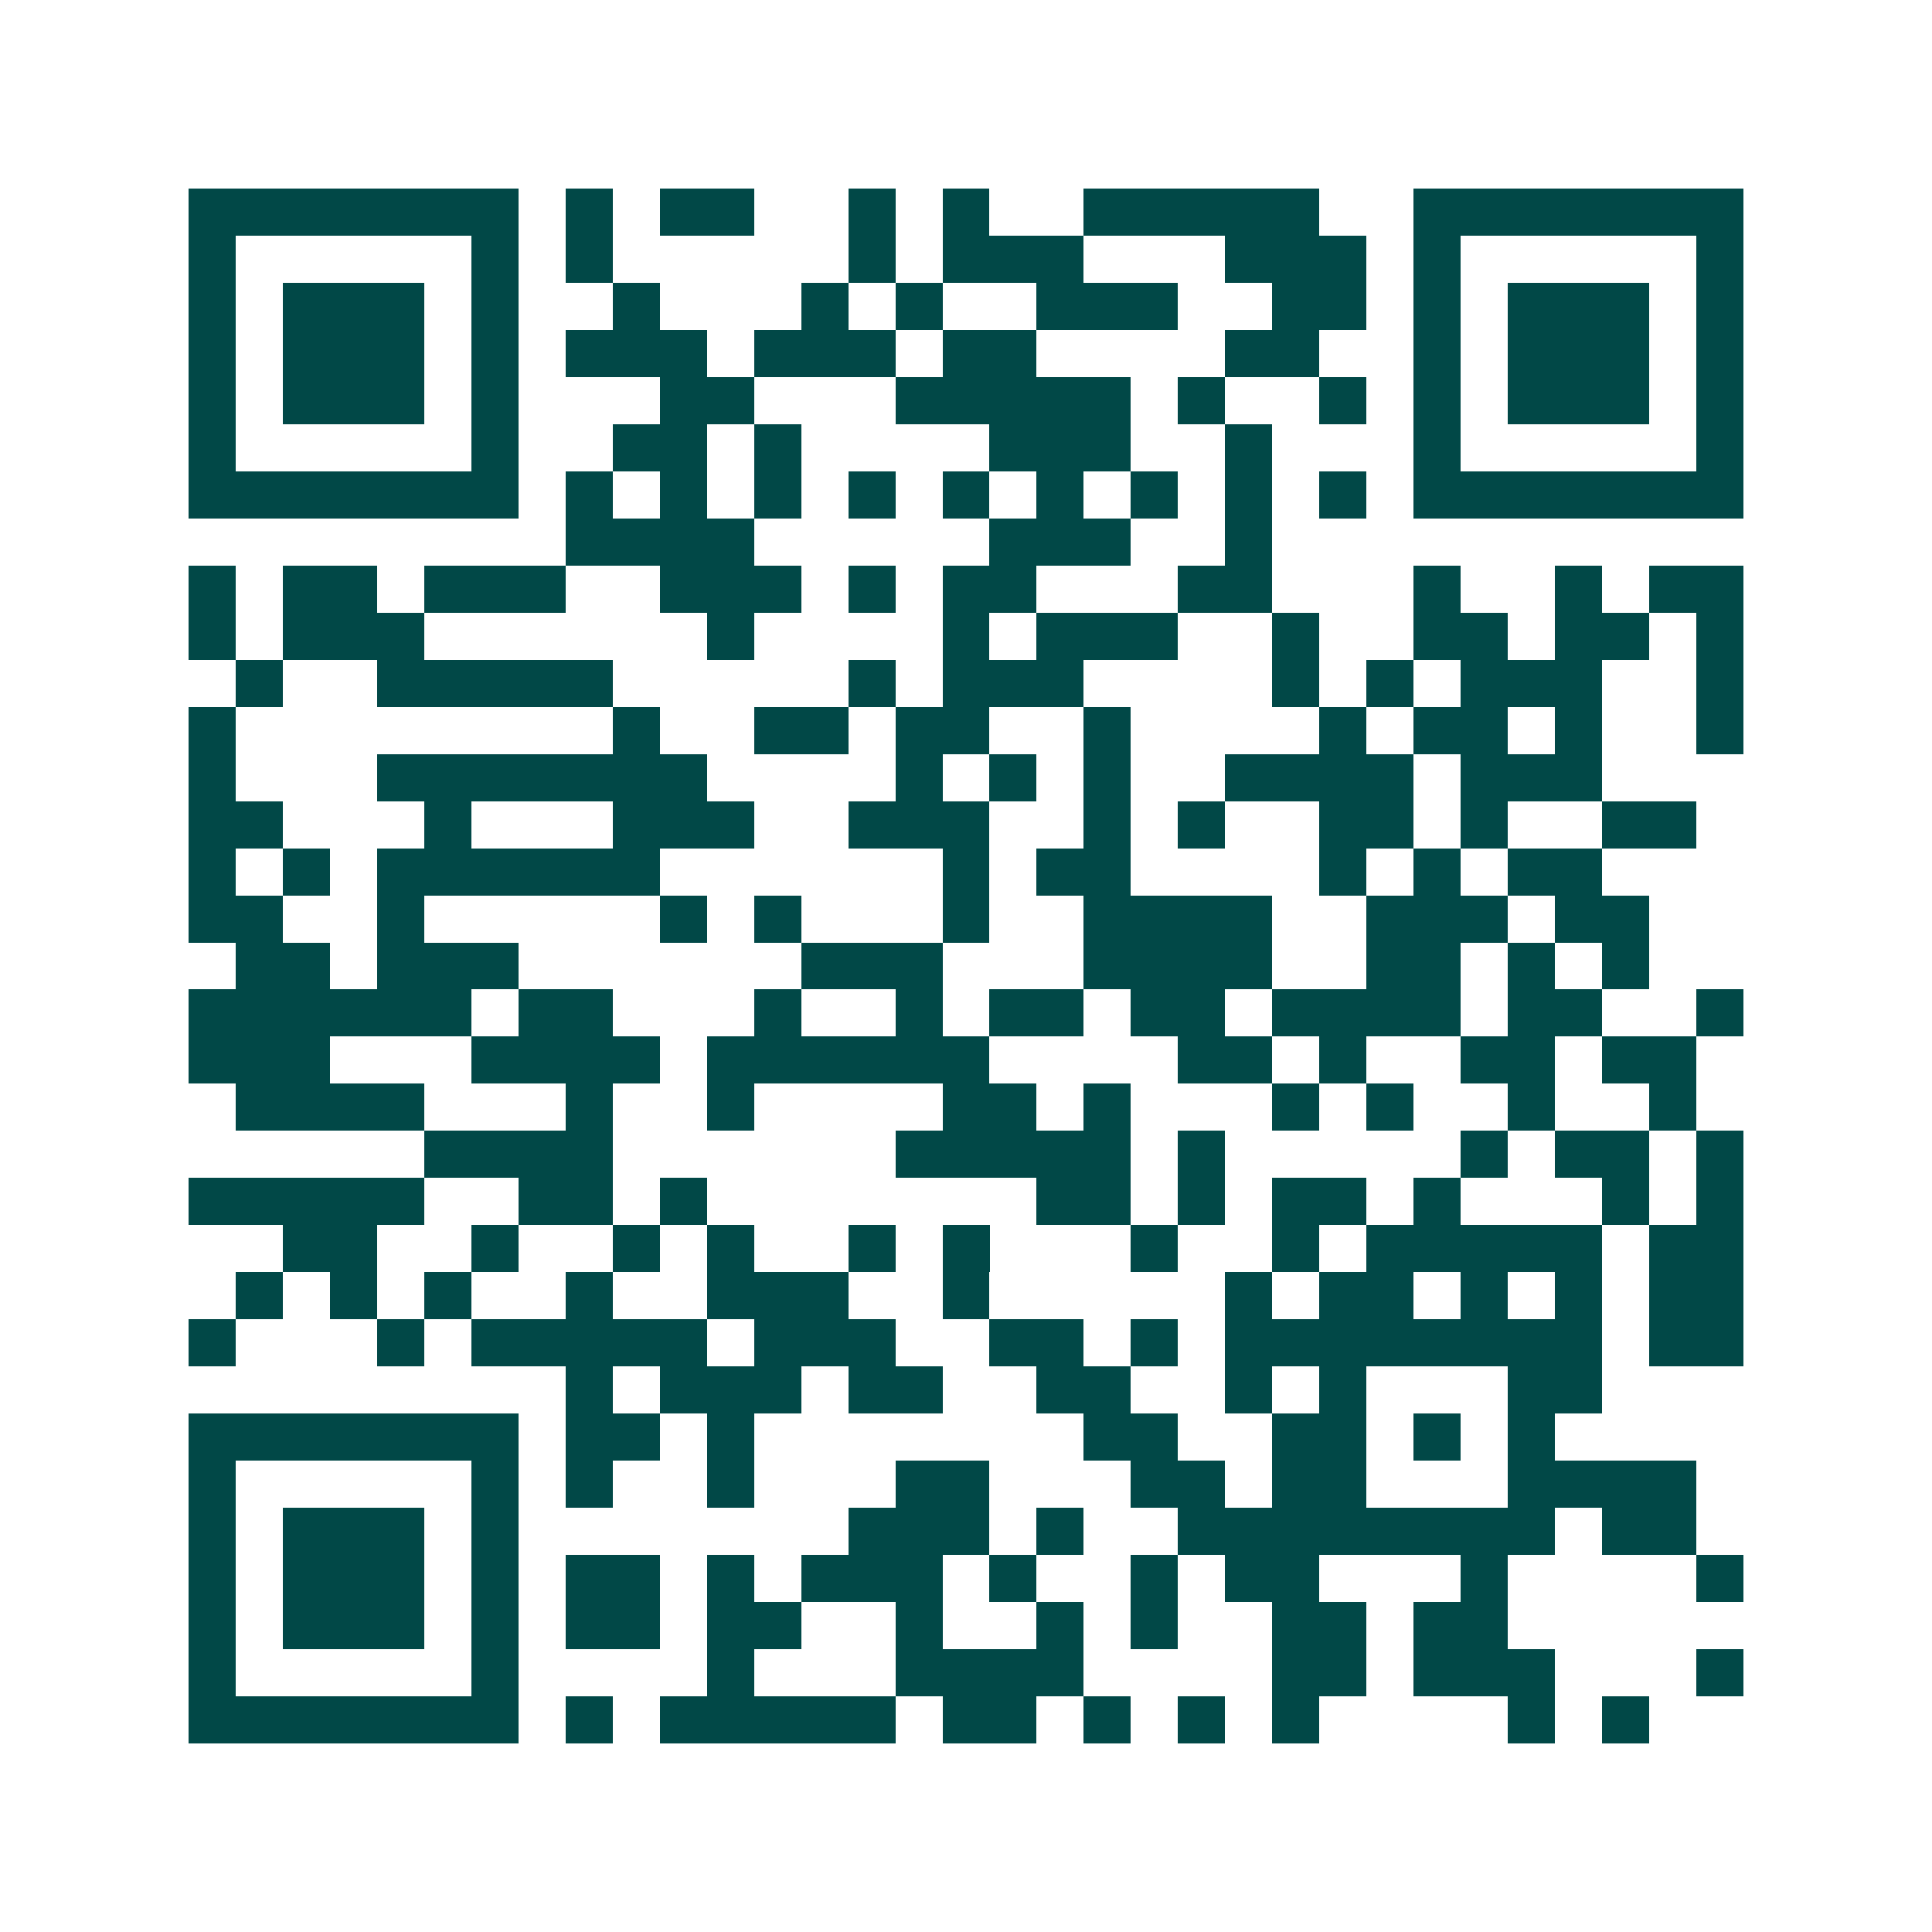 <svg xmlns="http://www.w3.org/2000/svg" width="200" height="200" viewBox="0 0 41 41" shape-rendering="crispEdges"><path fill="#ffffff" d="M0 0h41v41H0z"/><path stroke="#014847" d="M4 4.5h7m1 0h1m1 0h2m2 0h1m1 0h1m2 0h5m2 0h7M4 5.5h1m5 0h1m1 0h1m5 0h1m1 0h3m3 0h3m1 0h1m5 0h1M4 6.5h1m1 0h3m1 0h1m2 0h1m3 0h1m1 0h1m2 0h3m2 0h2m1 0h1m1 0h3m1 0h1M4 7.5h1m1 0h3m1 0h1m1 0h3m1 0h3m1 0h2m4 0h2m2 0h1m1 0h3m1 0h1M4 8.5h1m1 0h3m1 0h1m3 0h2m3 0h5m1 0h1m2 0h1m1 0h1m1 0h3m1 0h1M4 9.5h1m5 0h1m2 0h2m1 0h1m4 0h3m2 0h1m3 0h1m5 0h1M4 10.5h7m1 0h1m1 0h1m1 0h1m1 0h1m1 0h1m1 0h1m1 0h1m1 0h1m1 0h1m1 0h7M12 11.5h4m5 0h3m2 0h1M4 12.5h1m1 0h2m1 0h3m2 0h3m1 0h1m1 0h2m3 0h2m3 0h1m2 0h1m1 0h2M4 13.5h1m1 0h3m6 0h1m4 0h1m1 0h3m2 0h1m2 0h2m1 0h2m1 0h1M5 14.5h1m2 0h5m5 0h1m1 0h3m4 0h1m1 0h1m1 0h3m2 0h1M4 15.5h1m8 0h1m2 0h2m1 0h2m2 0h1m4 0h1m1 0h2m1 0h1m2 0h1M4 16.5h1m3 0h7m4 0h1m1 0h1m1 0h1m2 0h4m1 0h3M4 17.5h2m3 0h1m3 0h3m2 0h3m2 0h1m1 0h1m2 0h2m1 0h1m2 0h2M4 18.5h1m1 0h1m1 0h6m6 0h1m1 0h2m4 0h1m1 0h1m1 0h2M4 19.5h2m2 0h1m5 0h1m1 0h1m3 0h1m2 0h4m2 0h3m1 0h2M5 20.5h2m1 0h3m6 0h3m3 0h4m2 0h2m1 0h1m1 0h1M4 21.5h6m1 0h2m3 0h1m2 0h1m1 0h2m1 0h2m1 0h4m1 0h2m2 0h1M4 22.5h3m3 0h4m1 0h6m4 0h2m1 0h1m2 0h2m1 0h2M5 23.5h4m3 0h1m2 0h1m4 0h2m1 0h1m3 0h1m1 0h1m2 0h1m2 0h1M9 24.5h4m6 0h5m1 0h1m5 0h1m1 0h2m1 0h1M4 25.5h5m2 0h2m1 0h1m7 0h2m1 0h1m1 0h2m1 0h1m3 0h1m1 0h1M6 26.5h2m2 0h1m2 0h1m1 0h1m2 0h1m1 0h1m3 0h1m2 0h1m1 0h5m1 0h2M5 27.5h1m1 0h1m1 0h1m2 0h1m2 0h3m2 0h1m5 0h1m1 0h2m1 0h1m1 0h1m1 0h2M4 28.5h1m3 0h1m1 0h5m1 0h3m2 0h2m1 0h1m1 0h8m1 0h2M12 29.5h1m1 0h3m1 0h2m2 0h2m2 0h1m1 0h1m3 0h2M4 30.5h7m1 0h2m1 0h1m7 0h2m2 0h2m1 0h1m1 0h1M4 31.5h1m5 0h1m1 0h1m2 0h1m3 0h2m3 0h2m1 0h2m3 0h4M4 32.5h1m1 0h3m1 0h1m7 0h3m1 0h1m2 0h8m1 0h2M4 33.5h1m1 0h3m1 0h1m1 0h2m1 0h1m1 0h3m1 0h1m2 0h1m1 0h2m3 0h1m4 0h1M4 34.5h1m1 0h3m1 0h1m1 0h2m1 0h2m2 0h1m2 0h1m1 0h1m2 0h2m1 0h2M4 35.5h1m5 0h1m4 0h1m3 0h4m4 0h2m1 0h3m3 0h1M4 36.5h7m1 0h1m1 0h5m1 0h2m1 0h1m1 0h1m1 0h1m4 0h1m1 0h1"/></svg>
